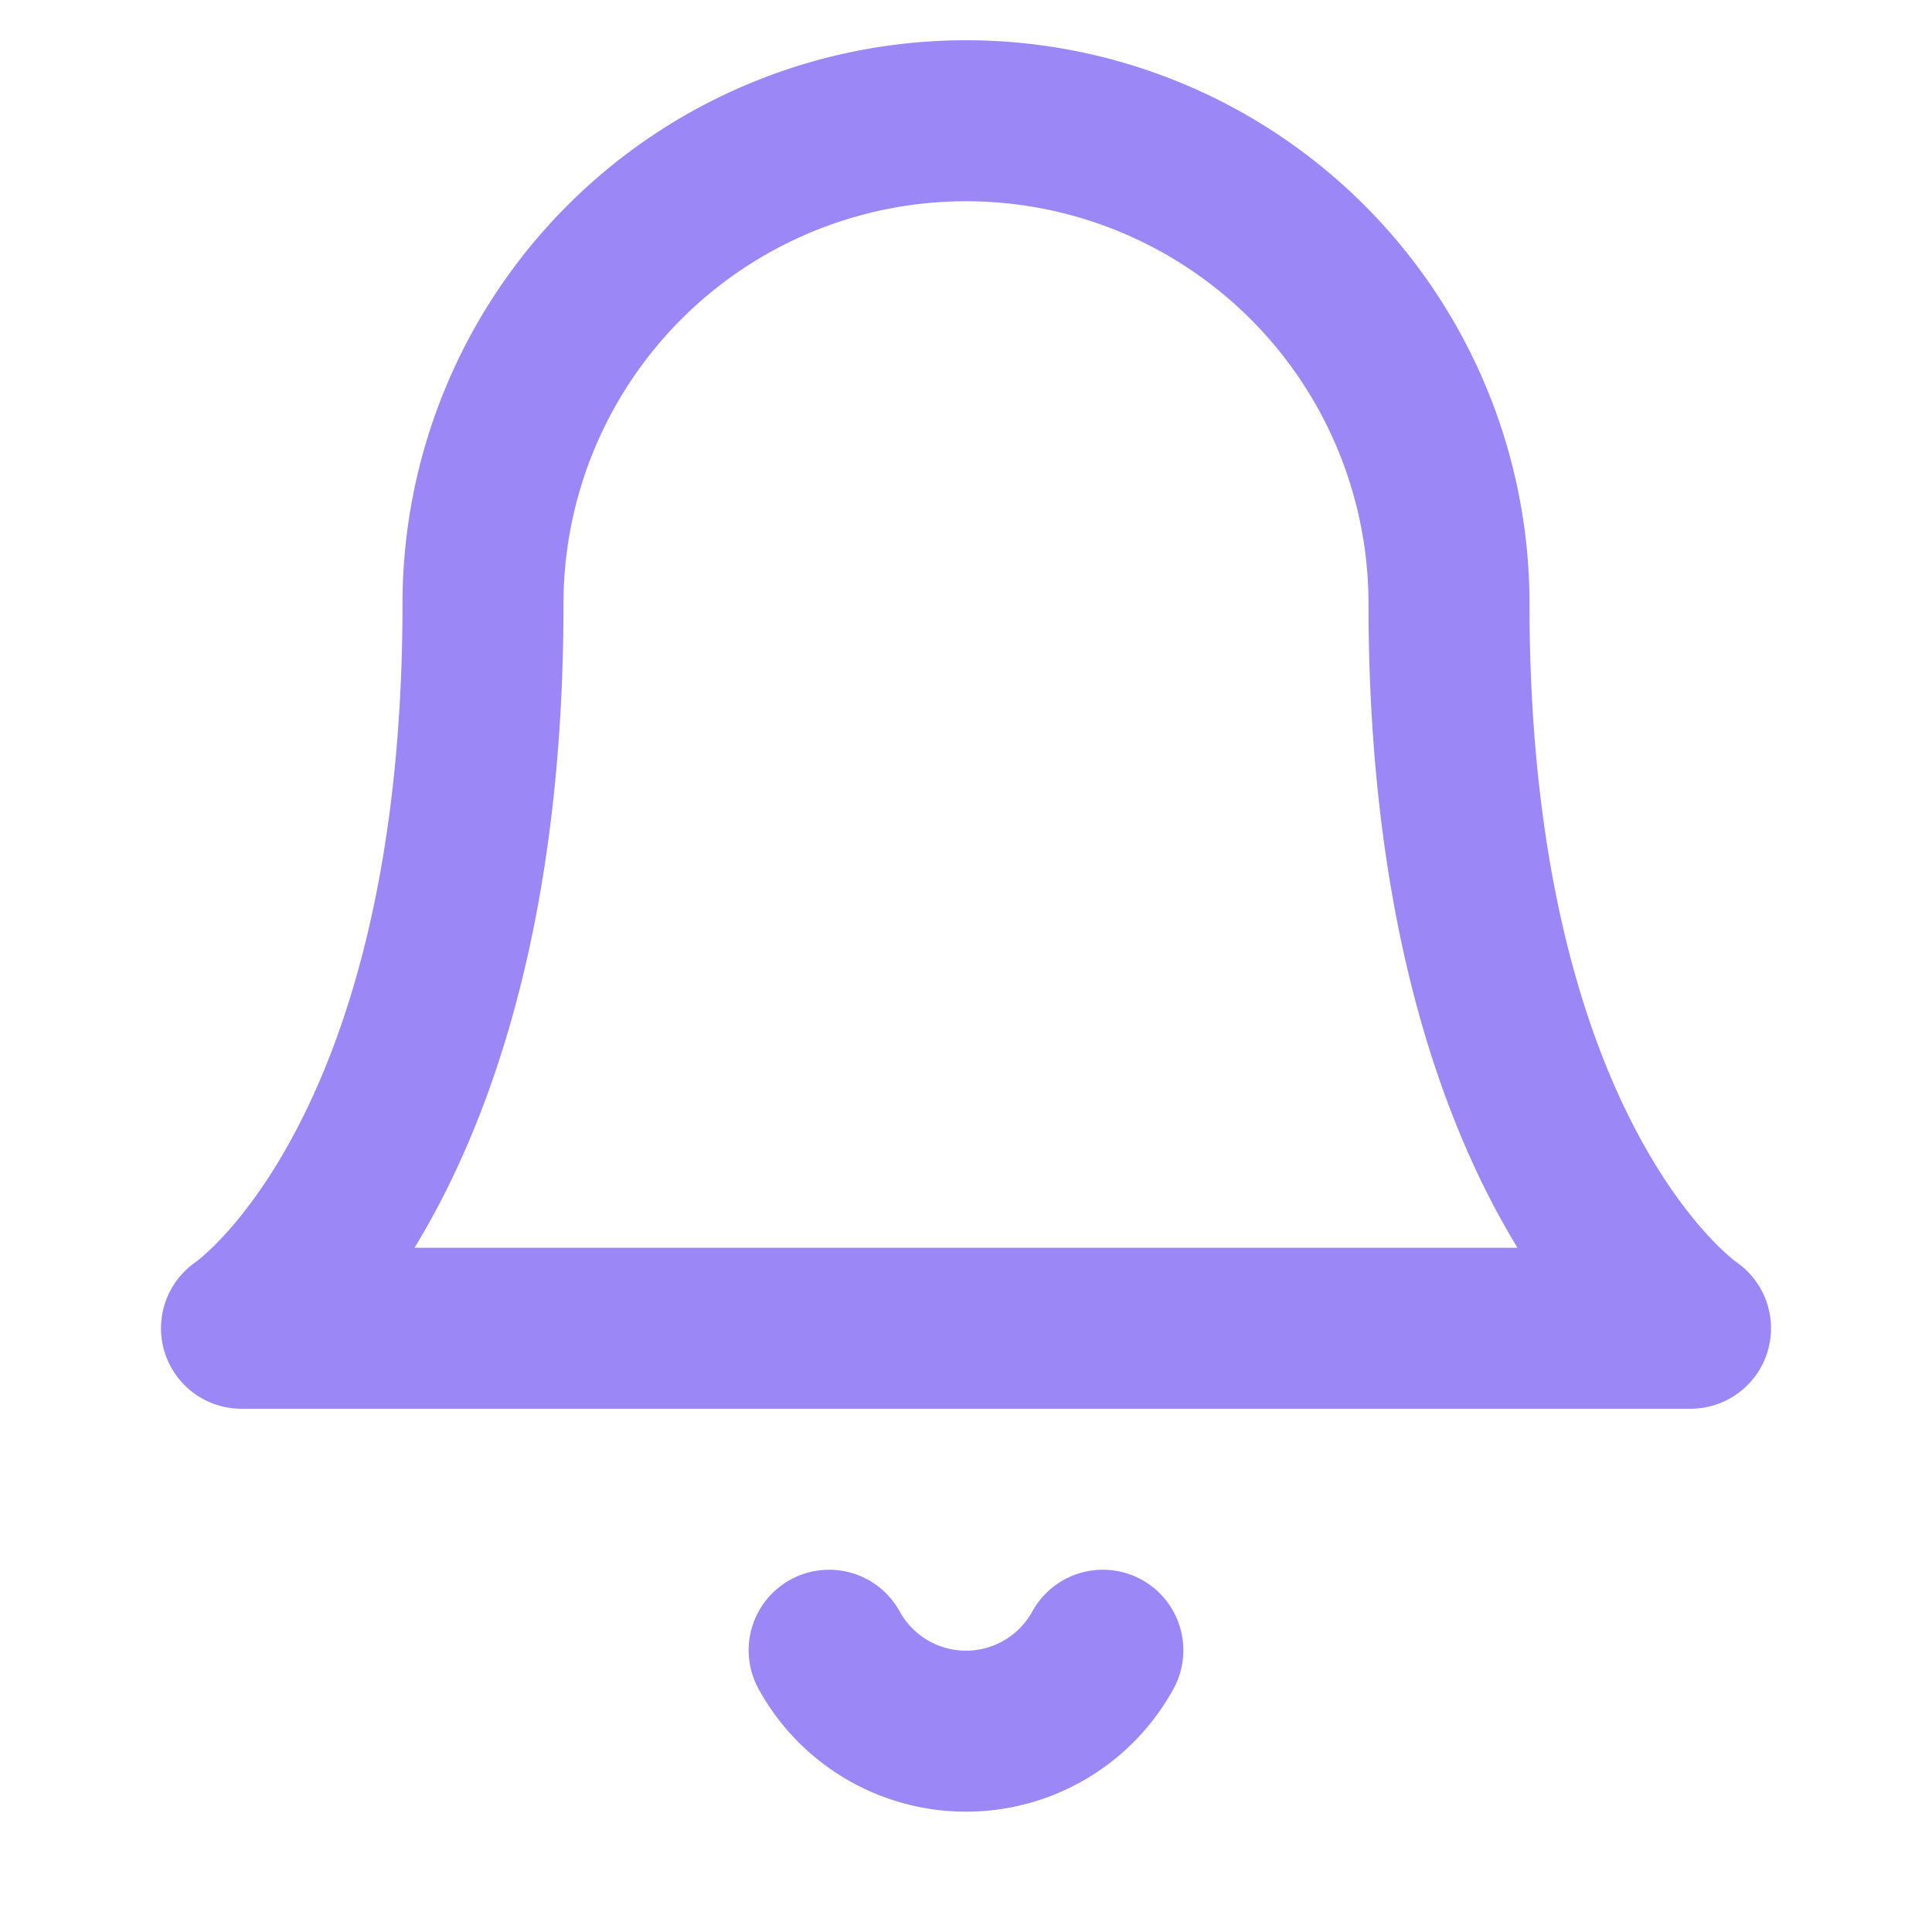 
<svg xmlns="http://www.w3.org/2000/svg" width="32" height="32" viewBox="0 0.5 24 24" fill="none" stroke="#9b87f5" stroke-width="2" stroke-linecap="round" stroke-linejoin="round">
  <path d="M6 8a6 6 0 0 1 12 0c0 7 3 9 3 9H3s3-2 3-9"></path>
  <path d="M10.3 21a1.94 1.94 0 0 0 3.4 0"></path>
</svg>
